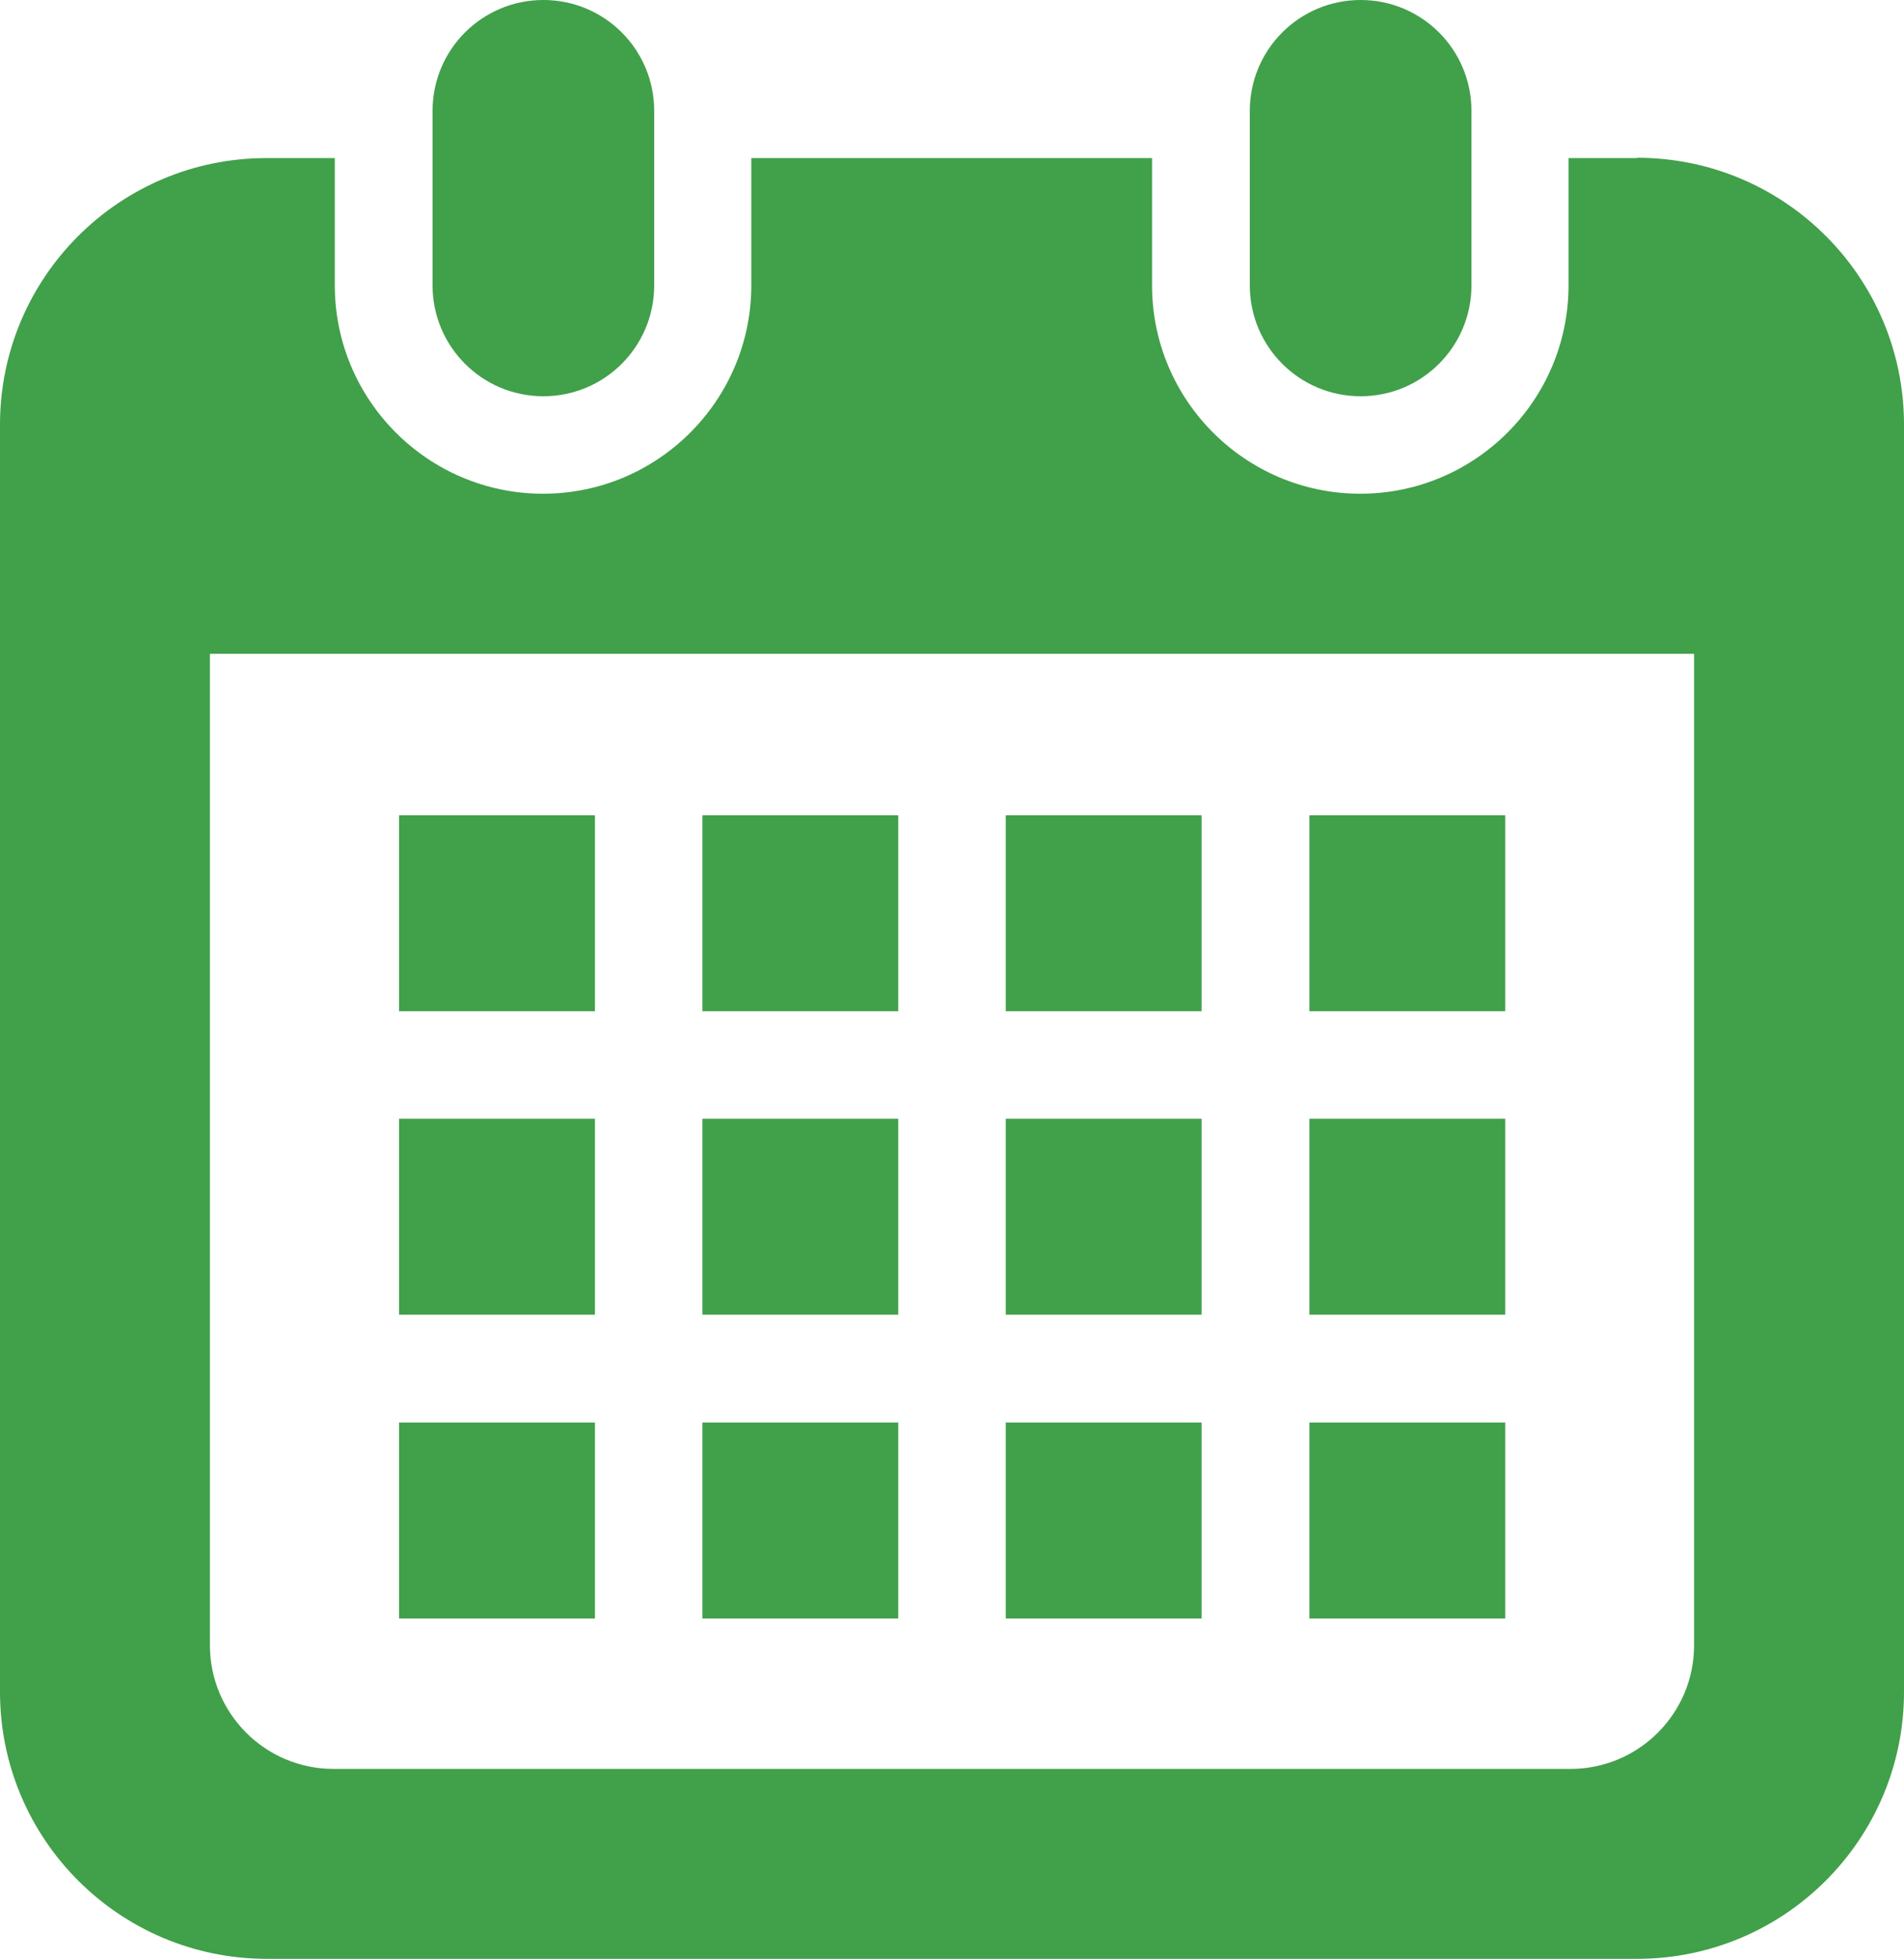 <?xml version="1.0" encoding="UTF-8"?>
<svg id="_レイヤー_2" data-name="レイヤー_2" xmlns="http://www.w3.org/2000/svg" viewBox="0 0 56.87 58.48">
  <defs>
    <style>
      .cls-1 {
        fill: #41a04a;
      }
    </style>
  </defs>
  <g id="_レイヤー_1-2" data-name="レイヤー_1">
    <g>
      <path class="cls-1" d="M16.23,11.83c1.83,0,3.31-1.48,3.31-3.31V3.31c0-1.83-1.48-3.31-3.31-3.31s-3.31,1.48-3.31,3.31v5.21c0,1.83,1.48,3.31,3.31,3.31Z"/>
      <path class="cls-1" d="M40.64,11.83c1.83,0,3.31-1.48,3.31-3.31V3.31c0-1.83-1.48-3.31-3.31-3.31s-3.31,1.48-3.31,3.31v5.21c0,1.83,1.48,3.31,3.31,3.31Z"/>
      <path class="cls-1" d="M48.9,4.72h-2.05v3.8c0,3.43-2.79,6.22-6.22,6.22s-6.22-2.79-6.22-6.22v-3.8h-11.97v3.8c0,3.43-2.79,6.22-6.22,6.22s-6.22-2.79-6.22-6.22v-3.8h-2.05C3.57,4.72,0,8.28,0,12.68v37.83c0,4.4,3.57,7.97,7.97,7.97h40.93c4.4,0,7.97-3.57,7.97-7.97V12.68c0-4.4-3.57-7.97-7.97-7.97ZM50.6,49.12c0,2.04-1.66,3.69-3.69,3.69H9.96c-2.04,0-3.69-1.66-3.69-3.69v-29.6h44.33v29.6Z"/>
      <rect class="cls-1" x="20.98" y="42.47" width="5.85" height="5.85"/>
      <rect class="cls-1" x="20.98" y="33.4" width="5.85" height="5.85"/>
      <rect class="cls-1" x="11.92" y="42.47" width="5.85" height="5.85"/>
      <rect class="cls-1" x="11.92" y="33.4" width="5.85" height="5.85"/>
      <rect class="cls-1" x="39.11" y="24.34" width="5.85" height="5.85"/>
      <rect class="cls-1" x="30.04" y="24.34" width="5.85" height="5.85"/>
      <rect class="cls-1" x="30.04" y="33.4" width="5.85" height="5.85"/>
      <rect class="cls-1" x="39.11" y="42.47" width="5.85" height="5.85"/>
      <rect class="cls-1" x="39.11" y="33.4" width="5.85" height="5.85"/>
      <rect class="cls-1" x="30.04" y="42.47" width="5.85" height="5.85"/>
      <rect class="cls-1" x="20.98" y="24.34" width="5.85" height="5.85"/>
      <rect class="cls-1" x="11.92" y="24.34" width="5.85" height="5.85"/>
    </g>
  </g>
</svg>